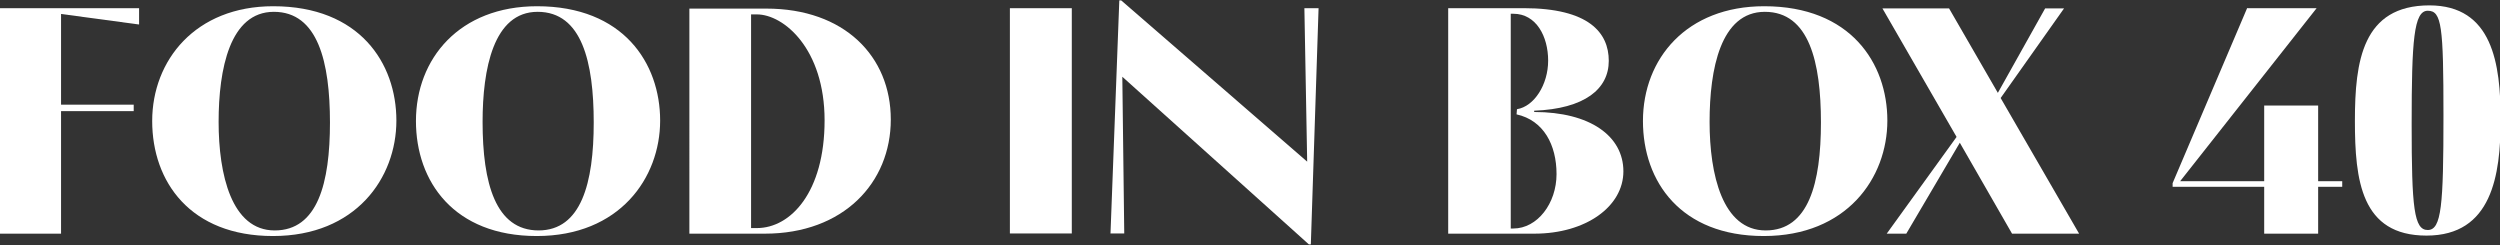 <?xml version="1.0" encoding="UTF-8"?> <svg xmlns="http://www.w3.org/2000/svg" version="1.1" viewBox="0 0 1163 114"><rect x="0" y="0" width="1163" height="114" fill="#333333" stroke="none"/><defs><style> .cls-1 { fill: #fff; } </style></defs><g><g id="_Слой_1" data-name="Слой_1"><g><path class="cls-1" d="M-.4,3.8h65.1v7.6L28.4,6.5v42.2h33.8v3H28.4v57H-.4V3.8h0Z"></path><path class="cls-1" d="M127.1,2.9c40.2,0,57.3,26.5,57.3,53.2s-18.9,53.7-57.4,53.7-56.2-25.3-56.2-53.5S90.9,2.9,127.1,2.9ZM127.8,107.2c20,0,25.7-22.1,25.7-50.2s-5.6-51.5-26.1-51.5-25.7,26.7-25.7,51.2,6,50.5,26.1,50.5Z"></path><path class="cls-1" d="M249.8,2.9c40.2,0,57.3,26.5,57.3,53.2s-18.9,53.7-57.4,53.7-56.2-25.3-56.2-53.5c0-29,20.2-53.4,56.4-53.4ZM250.5,107.2c19.9,0,25.7-22.1,25.7-50.2s-5.5-51.5-26.1-51.5-25.6,26.7-25.6,51.2c0,28.5,6,50.5,26.1,50.5Z"></path><path class="cls-1" d="M320.6,4h35.9c36.3,0,57.9,22.2,57.9,51.6s-22,53.1-58.6,53.1h-35.1V4ZM349.4,106.1h2.7c15.8,0,31.5-16.8,31.5-50.1s-19-49.3-31.5-49.3h-2.7v99.4Z"></path><path class="cls-1" d="M469.8,108.7V3.8h28.8v104.8s-28.8,0-28.8,0Z"></path><path class="cls-1" d="M516.6,108.7L520.7.2h.9l86.5,75-1.3-71.4h6.6l-3.6,109.9h-.9l-86.8-78,.9,72.9h-6.3Z"></path><path class="cls-1" d="M673.7,108.7V3.8h35.1c30.3,0,39.6,11.4,39.6,24.5s-11.2,22.3-34.7,23.2v.6c26,0,41.5,11.2,41.5,27.6s-17.5,29-41.4,29h-40.2ZM704,106.3c11.2,0,20.1-11.7,20.1-25.3s-6-25-18.6-27.8l.2-2.4c8-1.3,14.5-11.4,14.5-22.6s-5.5-21.8-16.2-21.8h-1.2v99.9h1.2Z"></path><path class="cls-1" d="M820.7,2.9c40.2,0,57.3,26.5,57.3,53.2s-18.9,53.7-57.5,53.7-56.2-25.3-56.2-53.5c0-29,20.3-53.4,56.4-53.4ZM821.4,107.2c20,0,25.7-22.1,25.7-50.2s-5.5-51.5-26.1-51.5-25.7,26.7-25.7,51.2,6,50.5,26.1,50.5Z"></path><path class="cls-1" d="M877.7,108.7l32.5-45-34.5-59.8h31l22.7,39.3,22-39.3h8.8l-29.5,41.7,36.5,63.1h-31.2l-24.3-42.3-24.9,42.3h-9.1Z"></path><path class="cls-1" d="M1045.5,3.8h32.2l-63.5,80.5h39.1v-35.2h25.1v35.2h11.2v2.6h-11.2v21.8h-25.1v-21.8h-42.6v-1.7l34.7-81.5Z"></path><path class="cls-1" d="M1130.1,2.5c29.4,0,33.2,27.1,33.2,53.1s-4.1,54-34.5,54-33.3-25.7-33.3-53.4,3.5-53.7,34.7-53.7ZM1129.4,107c6.4,0,7.3-11.6,7.3-53.2s-.8-48.8-7.3-48.8-7.5,13.8-7.5,52.8,1.1,49.2,7.5,49.2Z"></path></g></g></g></svg> 